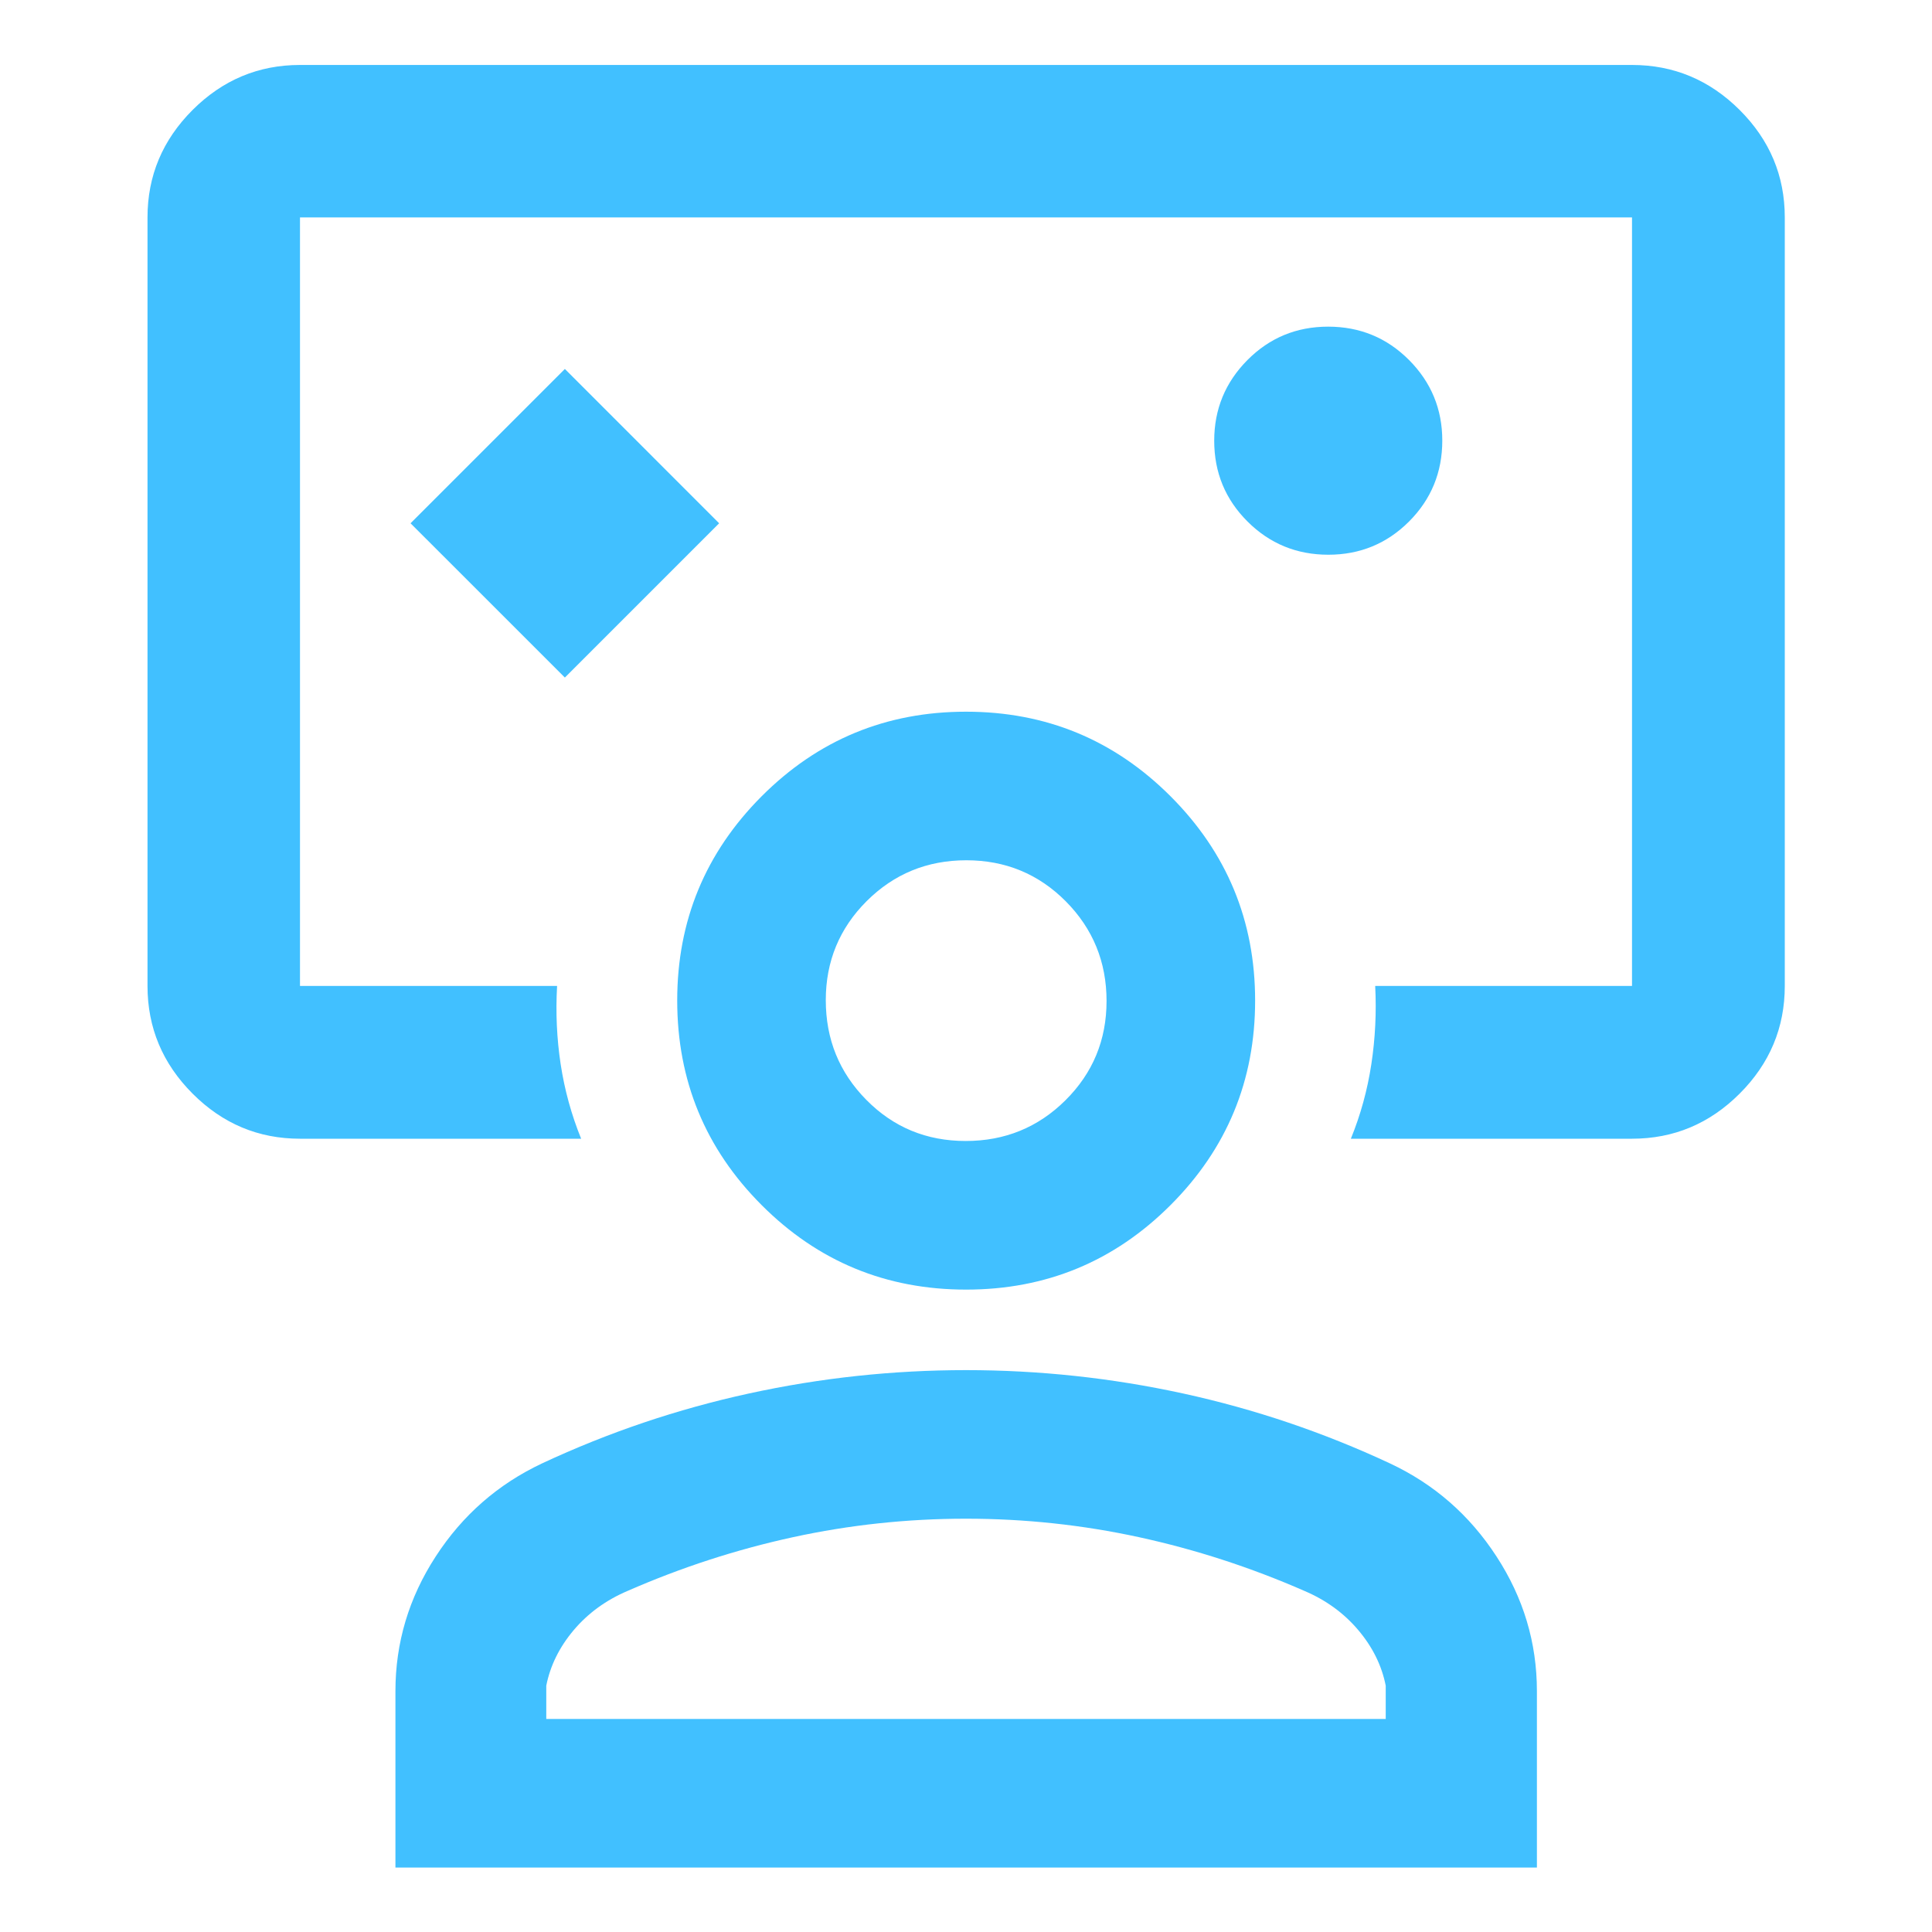 <svg width="40" height="40" viewBox="0 0 40 40" fill="none" xmlns="http://www.w3.org/2000/svg">
<mask id="mask0_73_139" style="mask-type:alpha" maskUnits="userSpaceOnUse" x="0" y="0" width="40" height="40">
<rect width="40" height="40" fill="#D9D9D9"/>
</mask>
<g mask="url(#mask0_73_139)">
<path d="M11.695 14.028L14.889 10.834L11.695 7.639L8.5 10.834L11.695 14.028ZM6.211 23.576C5.35 23.576 4.609 23.265 3.987 22.642C3.365 22.019 3.054 21.276 3.054 20.413V4.501C3.054 3.64 3.365 2.899 3.987 2.277C4.609 1.656 5.35 1.345 6.211 1.345H33.789C34.652 1.345 35.395 1.656 36.018 2.277C36.641 2.899 36.952 3.64 36.952 4.501V20.413C36.952 21.276 36.641 22.019 36.018 22.642C35.395 23.265 34.652 23.576 33.789 23.576H27.968C28.17 23.081 28.311 22.567 28.392 22.034C28.473 21.501 28.5 20.961 28.472 20.413H33.789V4.501H6.211V20.413H11.534C11.503 20.961 11.527 21.501 11.608 22.034C11.689 22.567 11.831 23.081 12.032 23.576H6.211ZM27.502 11.485C28.158 11.485 28.715 11.255 29.174 10.796C29.632 10.336 29.861 9.778 29.861 9.122C29.861 8.47 29.631 7.914 29.172 7.453C28.713 6.993 28.155 6.763 27.498 6.763C26.842 6.763 26.285 6.993 25.826 7.455C25.368 7.917 25.139 8.473 25.139 9.125C25.139 9.782 25.369 10.339 25.828 10.797C26.288 11.256 26.845 11.485 27.502 11.485ZM8.187 38.666V35.014C8.187 34.01 8.465 33.08 9.021 32.225C9.576 31.369 10.311 30.727 11.225 30.297C12.597 29.656 14.023 29.174 15.504 28.851C16.984 28.528 18.483 28.367 20 28.367C21.517 28.367 23.016 28.528 24.497 28.851C25.977 29.174 27.403 29.656 28.775 30.297C29.69 30.725 30.426 31.367 30.983 32.224C31.541 33.08 31.82 34.01 31.82 35.014V38.666L8.187 38.666ZM11.31 35.589H28.69V34.9C28.608 34.485 28.419 34.101 28.122 33.75C27.826 33.399 27.453 33.128 27.006 32.938C25.896 32.452 24.755 32.081 23.583 31.826C22.41 31.571 21.216 31.443 19.999 31.443C18.783 31.443 17.589 31.571 16.417 31.826C15.245 32.081 14.104 32.452 12.994 32.938C12.547 33.128 12.175 33.399 11.878 33.75C11.582 34.101 11.392 34.485 11.31 34.9V35.589ZM20.002 26.7C18.345 26.7 16.934 26.117 15.769 24.95C14.603 23.783 14.021 22.371 14.021 20.714C14.021 19.063 14.604 17.654 15.769 16.486C16.935 15.318 18.345 14.735 20 14.735C21.656 14.735 23.067 15.318 24.235 16.486C25.402 17.654 25.986 19.064 25.986 20.717C25.986 22.37 25.403 23.781 24.236 24.949C23.07 26.116 21.658 26.7 20.002 26.7ZM19.994 23.623C20.804 23.623 21.493 23.342 22.059 22.78C22.626 22.217 22.91 21.532 22.91 20.724C22.91 19.916 22.628 19.228 22.066 18.661C21.503 18.095 20.817 17.811 20.007 17.811C19.196 17.811 18.509 18.093 17.944 18.656C17.38 19.219 17.097 19.903 17.097 20.707C17.097 21.518 17.377 22.206 17.938 22.773C18.498 23.34 19.183 23.623 19.994 23.623Z" fill="#41C0FF"/>
</g>
</svg>
